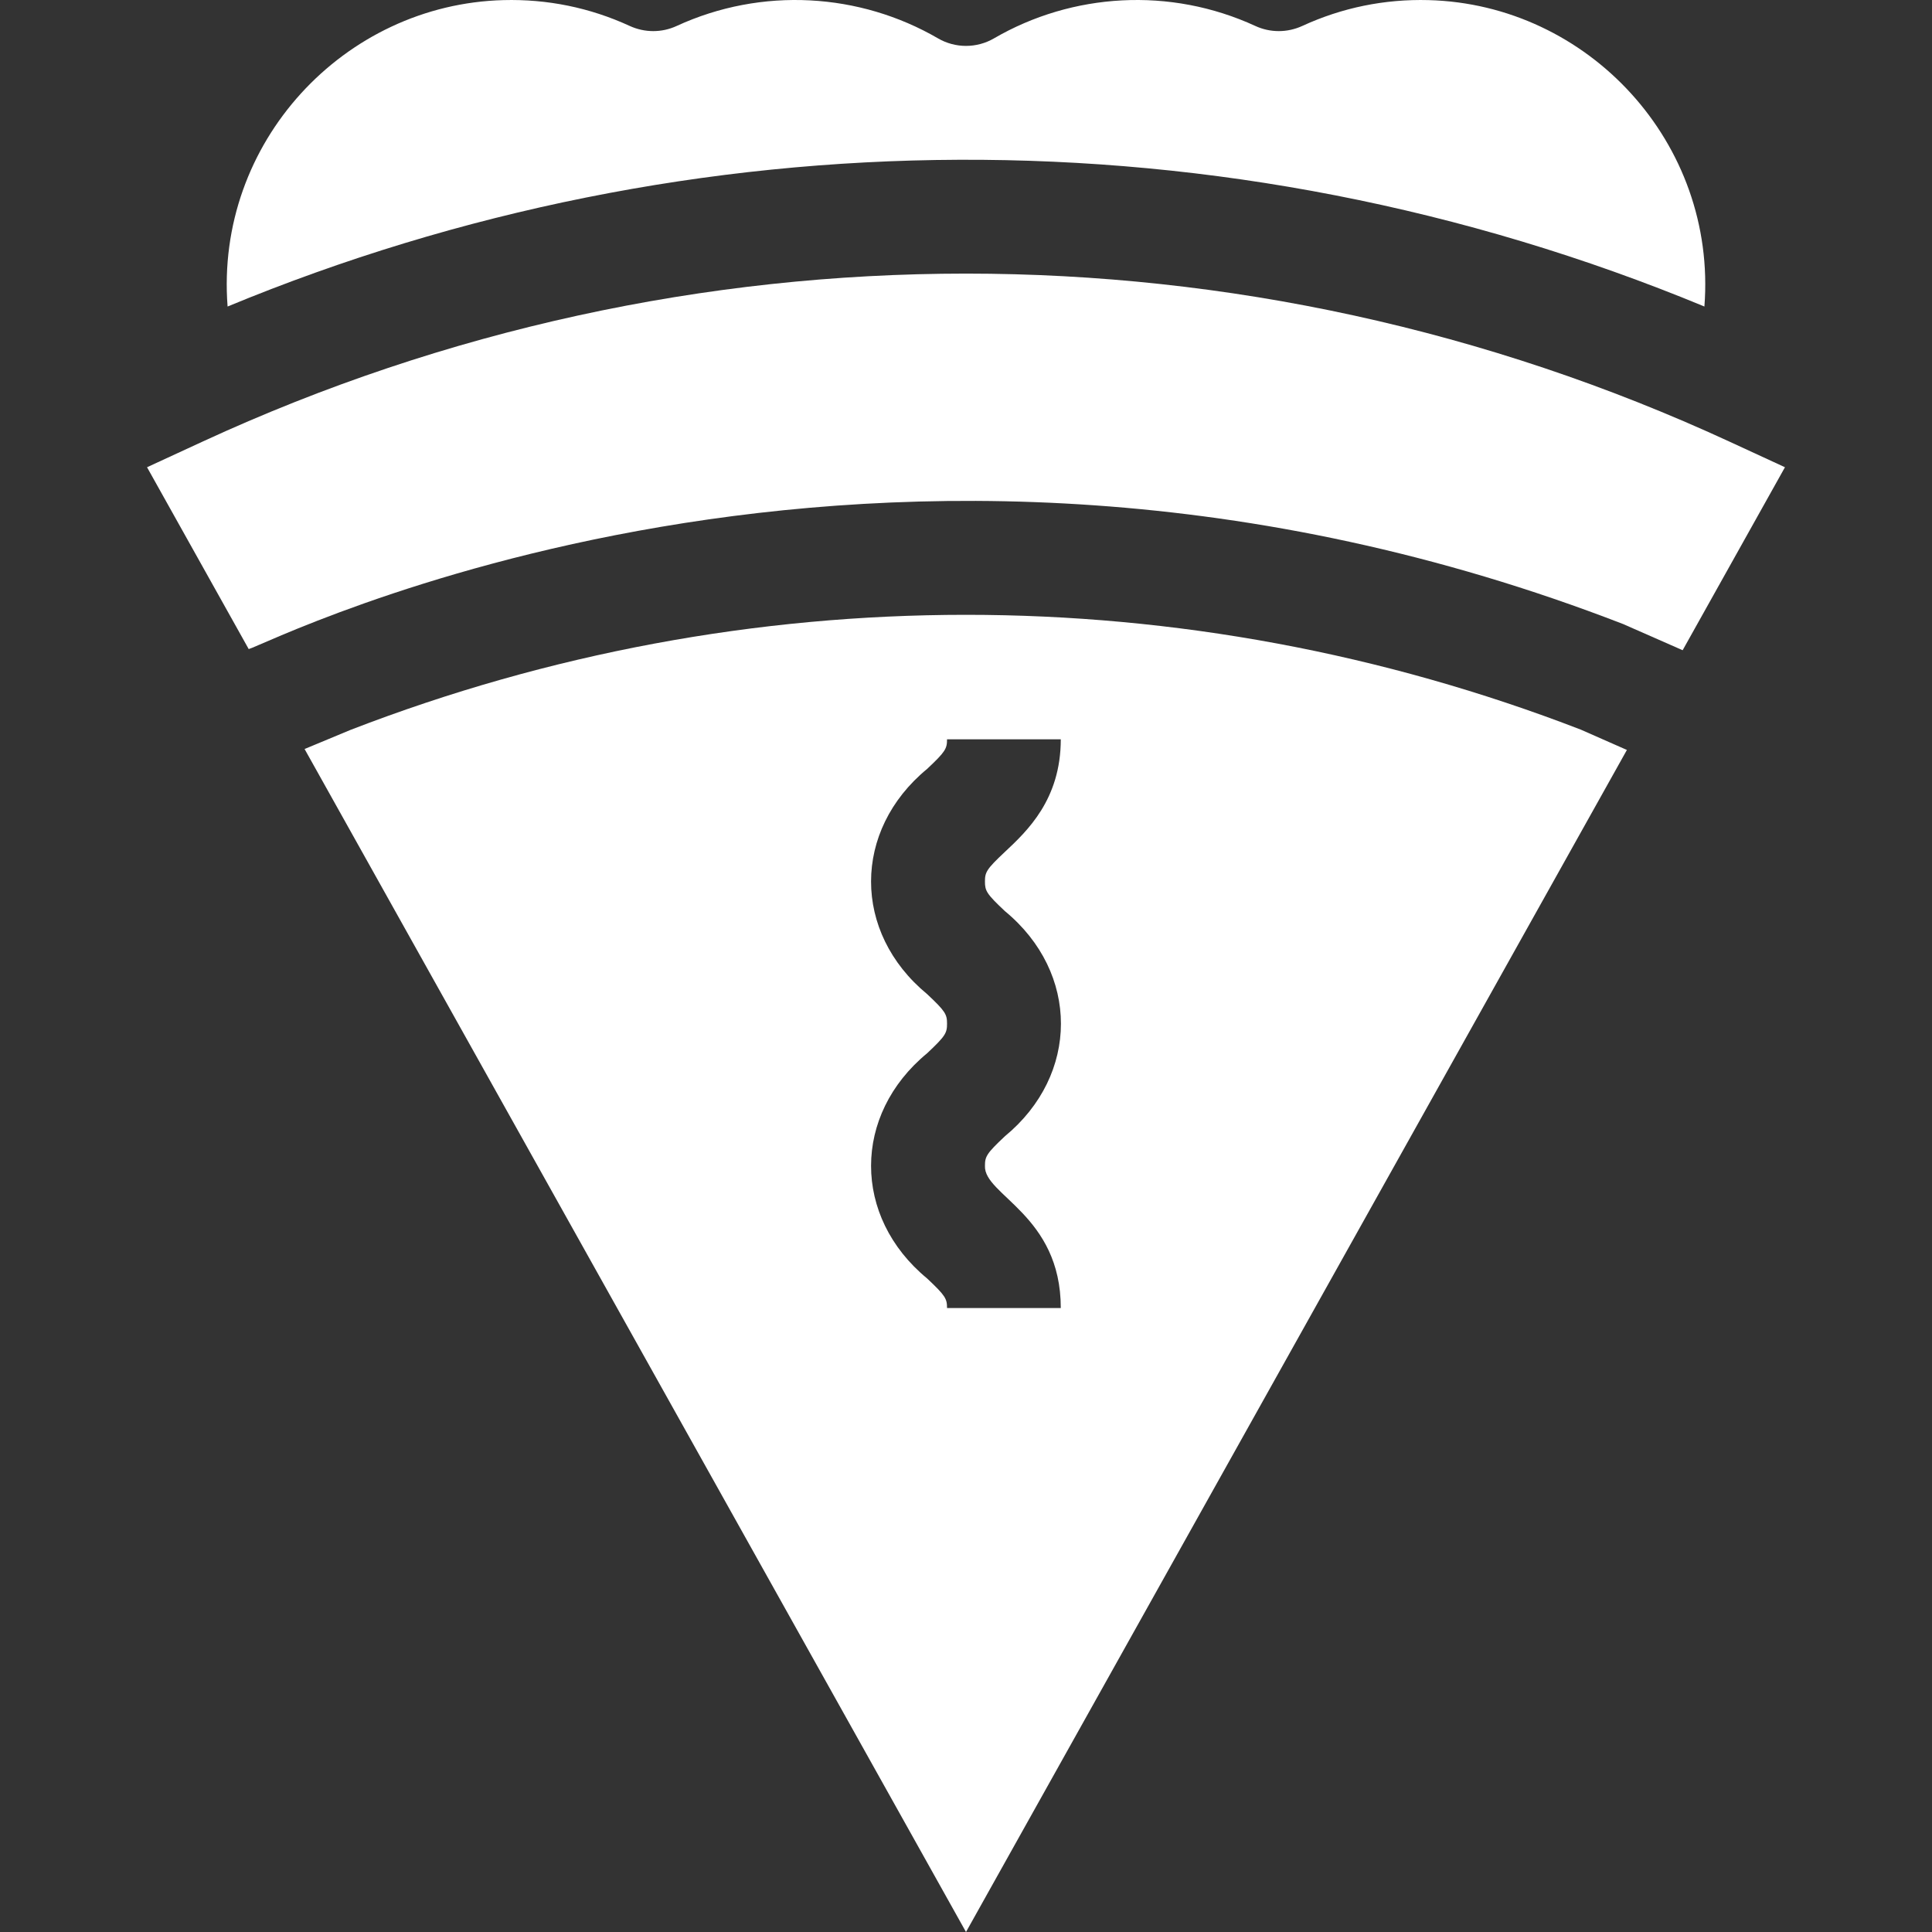 <svg id="Layer_1" enable-background="new 0 0 509.57 509.57" height="300" viewBox="0 0 509.57 509.57" width="300" xmlns="http://www.w3.org/2000/svg" version="1.1" xmlns:xlink="http://www.w3.org/1999/xlink" xmlns:svgjs="http://svgjs.dev/svgjs"><rect x="0" y="0" width="509.57" height="509.57" fill="#333333" stroke="none"/><g transform="matrix(1,0,0,1,0,0)"><g><g><path id="XMLID_622_" d="m449.542 80.845c3.328-43.143-30.635-79.716-72.763-80.816-11.598-.302-22.794 1.985-33.284 6.808-3.952 1.819-8.466 1.825-12.395.012-22.48-10.354-48.289-8.735-68.939 3.274-4.551 2.643-10.203 2.643-14.746.003-20.653-12.009-46.456-13.636-68.955-3.272-3.919 1.808-8.432 1.802-12.389-.019-10.486-4.821-21.691-7.109-33.277-6.806-42.08 1.099-76.097 37.622-72.766 80.817 122.181-50.589 262.42-52.624 389.514-.001z" fill="#ffffffff" data-original-color="#000000ff" stroke="none"/><path id="XMLID_621_" d="m456.071 116.443c-127.919-59.039-274.652-59.039-402.572 0l-14.717 6.792 26.815 47.96c4.116-.818 165.138-82.972 362.481-6.611 21.505 9.454 14.146 6.219 15.726 6.913l26.984-48.262z" fill="#ffffffff" data-original-color="#000000ff" stroke="none"/><path id="XMLID_618_" d="m92.491 192.496-12.157 5.058 174.451 312.016 174.313-311.77-12.164-5.361c-104.626-40.391-219.829-40.374-324.443.057zm172.552 47.811c19.734 16.275 19.68 43.161.001 59.385-4.87 4.566-5.26 5.366-5.26 7.81-.344 7.716 20.02 12.961 20 37.502h-30c0-2.442-.389-3.242-5.259-7.809-19.733-16.274-19.68-43.164 0-59.388 4.87-4.566 5.259-5.366 5.259-7.809 0-2.441-.389-3.24-5.259-7.805-19.738-16.286-19.679-43.157 0-59.385 4.869-4.565 5.258-5.364 5.258-7.806h30c0 15.873-8.871 24.189-14.741 29.692-4.869 4.565-5.259 5.364-5.259 7.806.002 2.443.391 3.242 5.26 7.807z" fill="#ffffffff" data-original-color="#000000ff" stroke="none"/></g></g></g></svg>